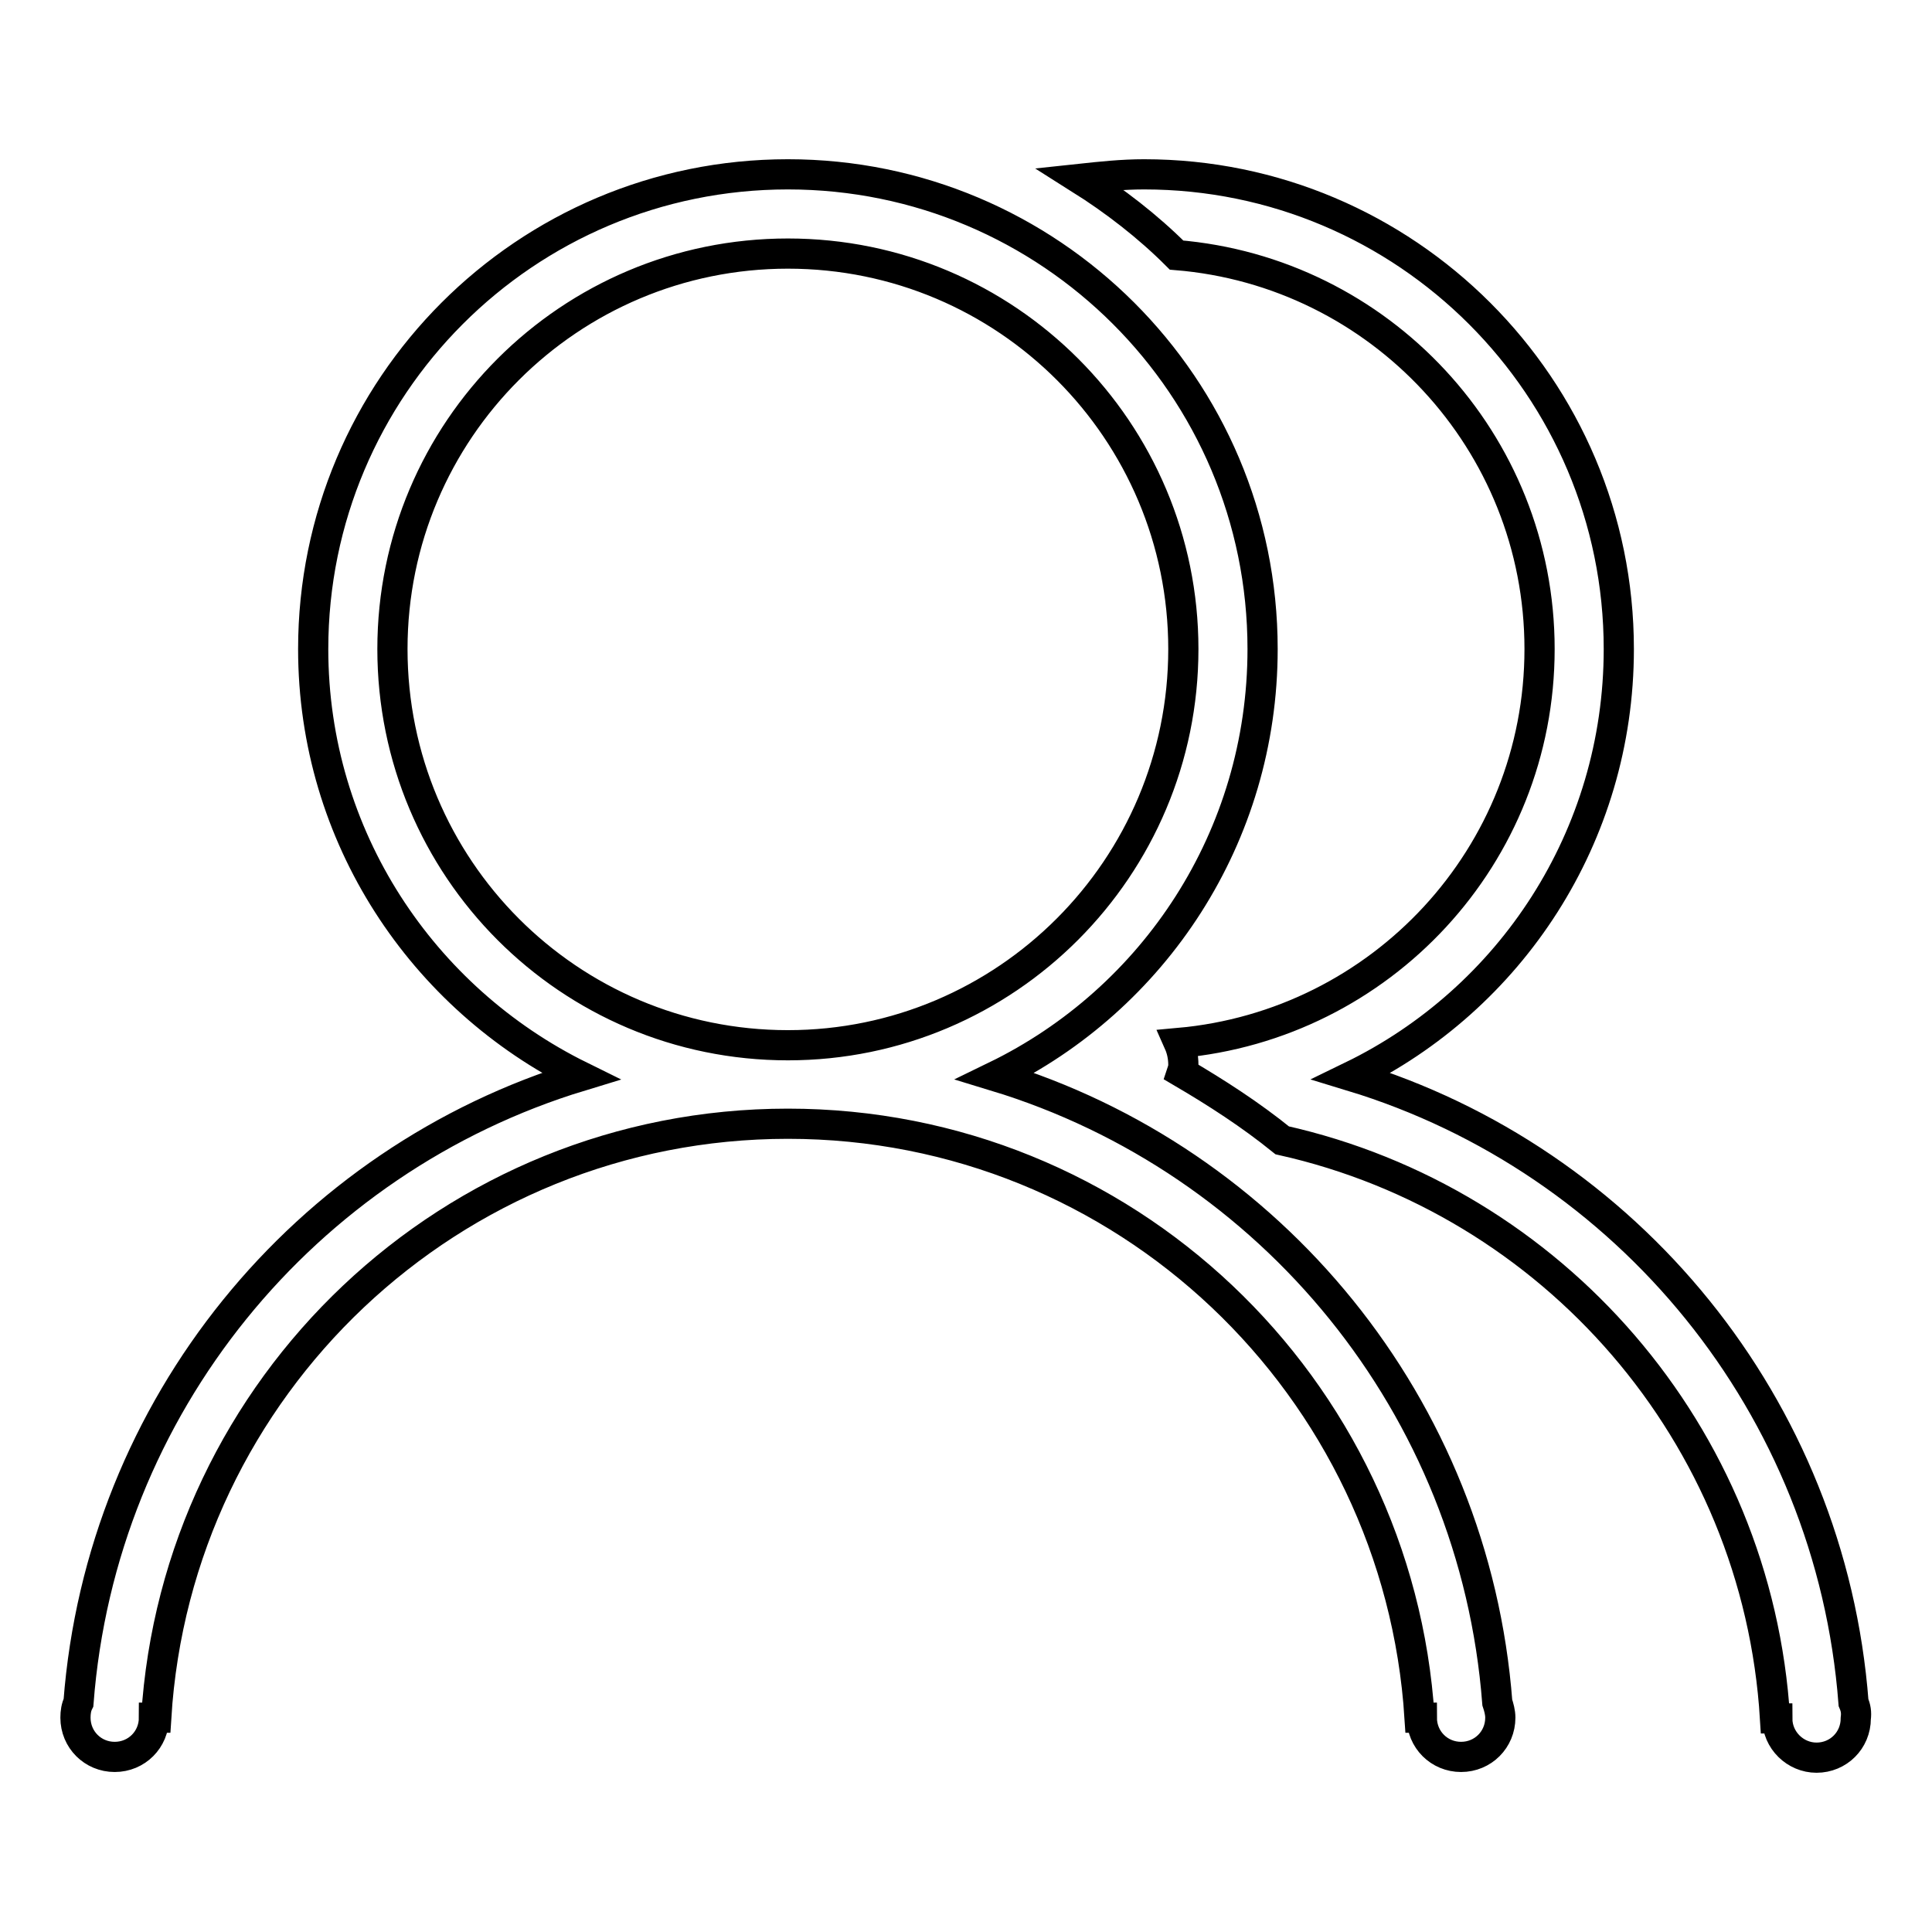 <?xml version="1.0" encoding="utf-8"?>
<!-- Svg Vector Icons : http://www.onlinewebfonts.com/icon -->
<!DOCTYPE svg PUBLIC "-//W3C//DTD SVG 1.1//EN" "http://www.w3.org/Graphics/SVG/1.1/DTD/svg11.dtd">
<svg version="1.1" xmlns="http://www.w3.org/2000/svg" xmlns:xlink="http://www.w3.org/1999/xlink" x="0px" y="0px" viewBox="0 0 256 256" enable-background="new 0 0 256 256" xml:space="preserve">
<g> <path stroke-width="4" fill-opacity="0" stroke="#000000"  d="M131.9,142.6c21-10.2,35.4-31.7,35.4-56.6c0-34.8-28.2-62.9-62.9-62.9c-34.8,0-62.9,28.2-62.9,62.9 c0,24.9,14.5,46.3,35.4,56.6c-36.5,11.1-63.5,43.7-66.5,83c-0.3,0.6-0.4,1.3-0.4,2c0,2.9,2.3,5.2,5.2,5.2c2.9,0,5.2-2.3,5.2-5.2 h0.3c2.7-43.9,39.1-78.7,83.7-78.7c44.6,0,80.9,34.8,83.7,78.7h0.3c0,2.9,2.3,5.2,5.2,5.2s5.2-2.3,5.2-5.2c0-0.7-0.2-1.4-0.4-2 C195.4,186.3,168.4,153.7,131.9,142.6L131.9,142.6L131.9,142.6z M52,86c0-29,23.5-52.4,52.4-52.4c29,0,52.4,23.5,52.4,52.4 c0,29-23.5,52.5-52.4,52.5C75.4,138.5,52,115,52,86L52,86L52,86z M245.6,225.6c-3-39.3-30-71.9-66.5-83 c21-10.2,35.4-31.7,35.4-56.6c0-34.7-28.2-62.9-62.9-62.9c-2.9,0-5.7,0.3-8.5,0.6c4.6,2.9,9,6.3,12.8,10.1 c26.9,2.2,48.1,24.7,48.1,52.2c0,27.4-21,49.8-47.8,52.2c0.4,0.9,0.6,1.9,0.6,2.9c0,0.4-0.1,0.7-0.2,1c4.6,2.7,9.1,5.6,13.3,9 c35.8,8,63,38.9,65.3,76.6h0.3c0,2.9,2.4,5.2,5.2,5.2c2.9,0,5.2-2.3,5.2-5.2C246,226.9,245.9,226.3,245.6,225.6L245.6,225.6 L245.6,225.6z"/></g>
</svg>